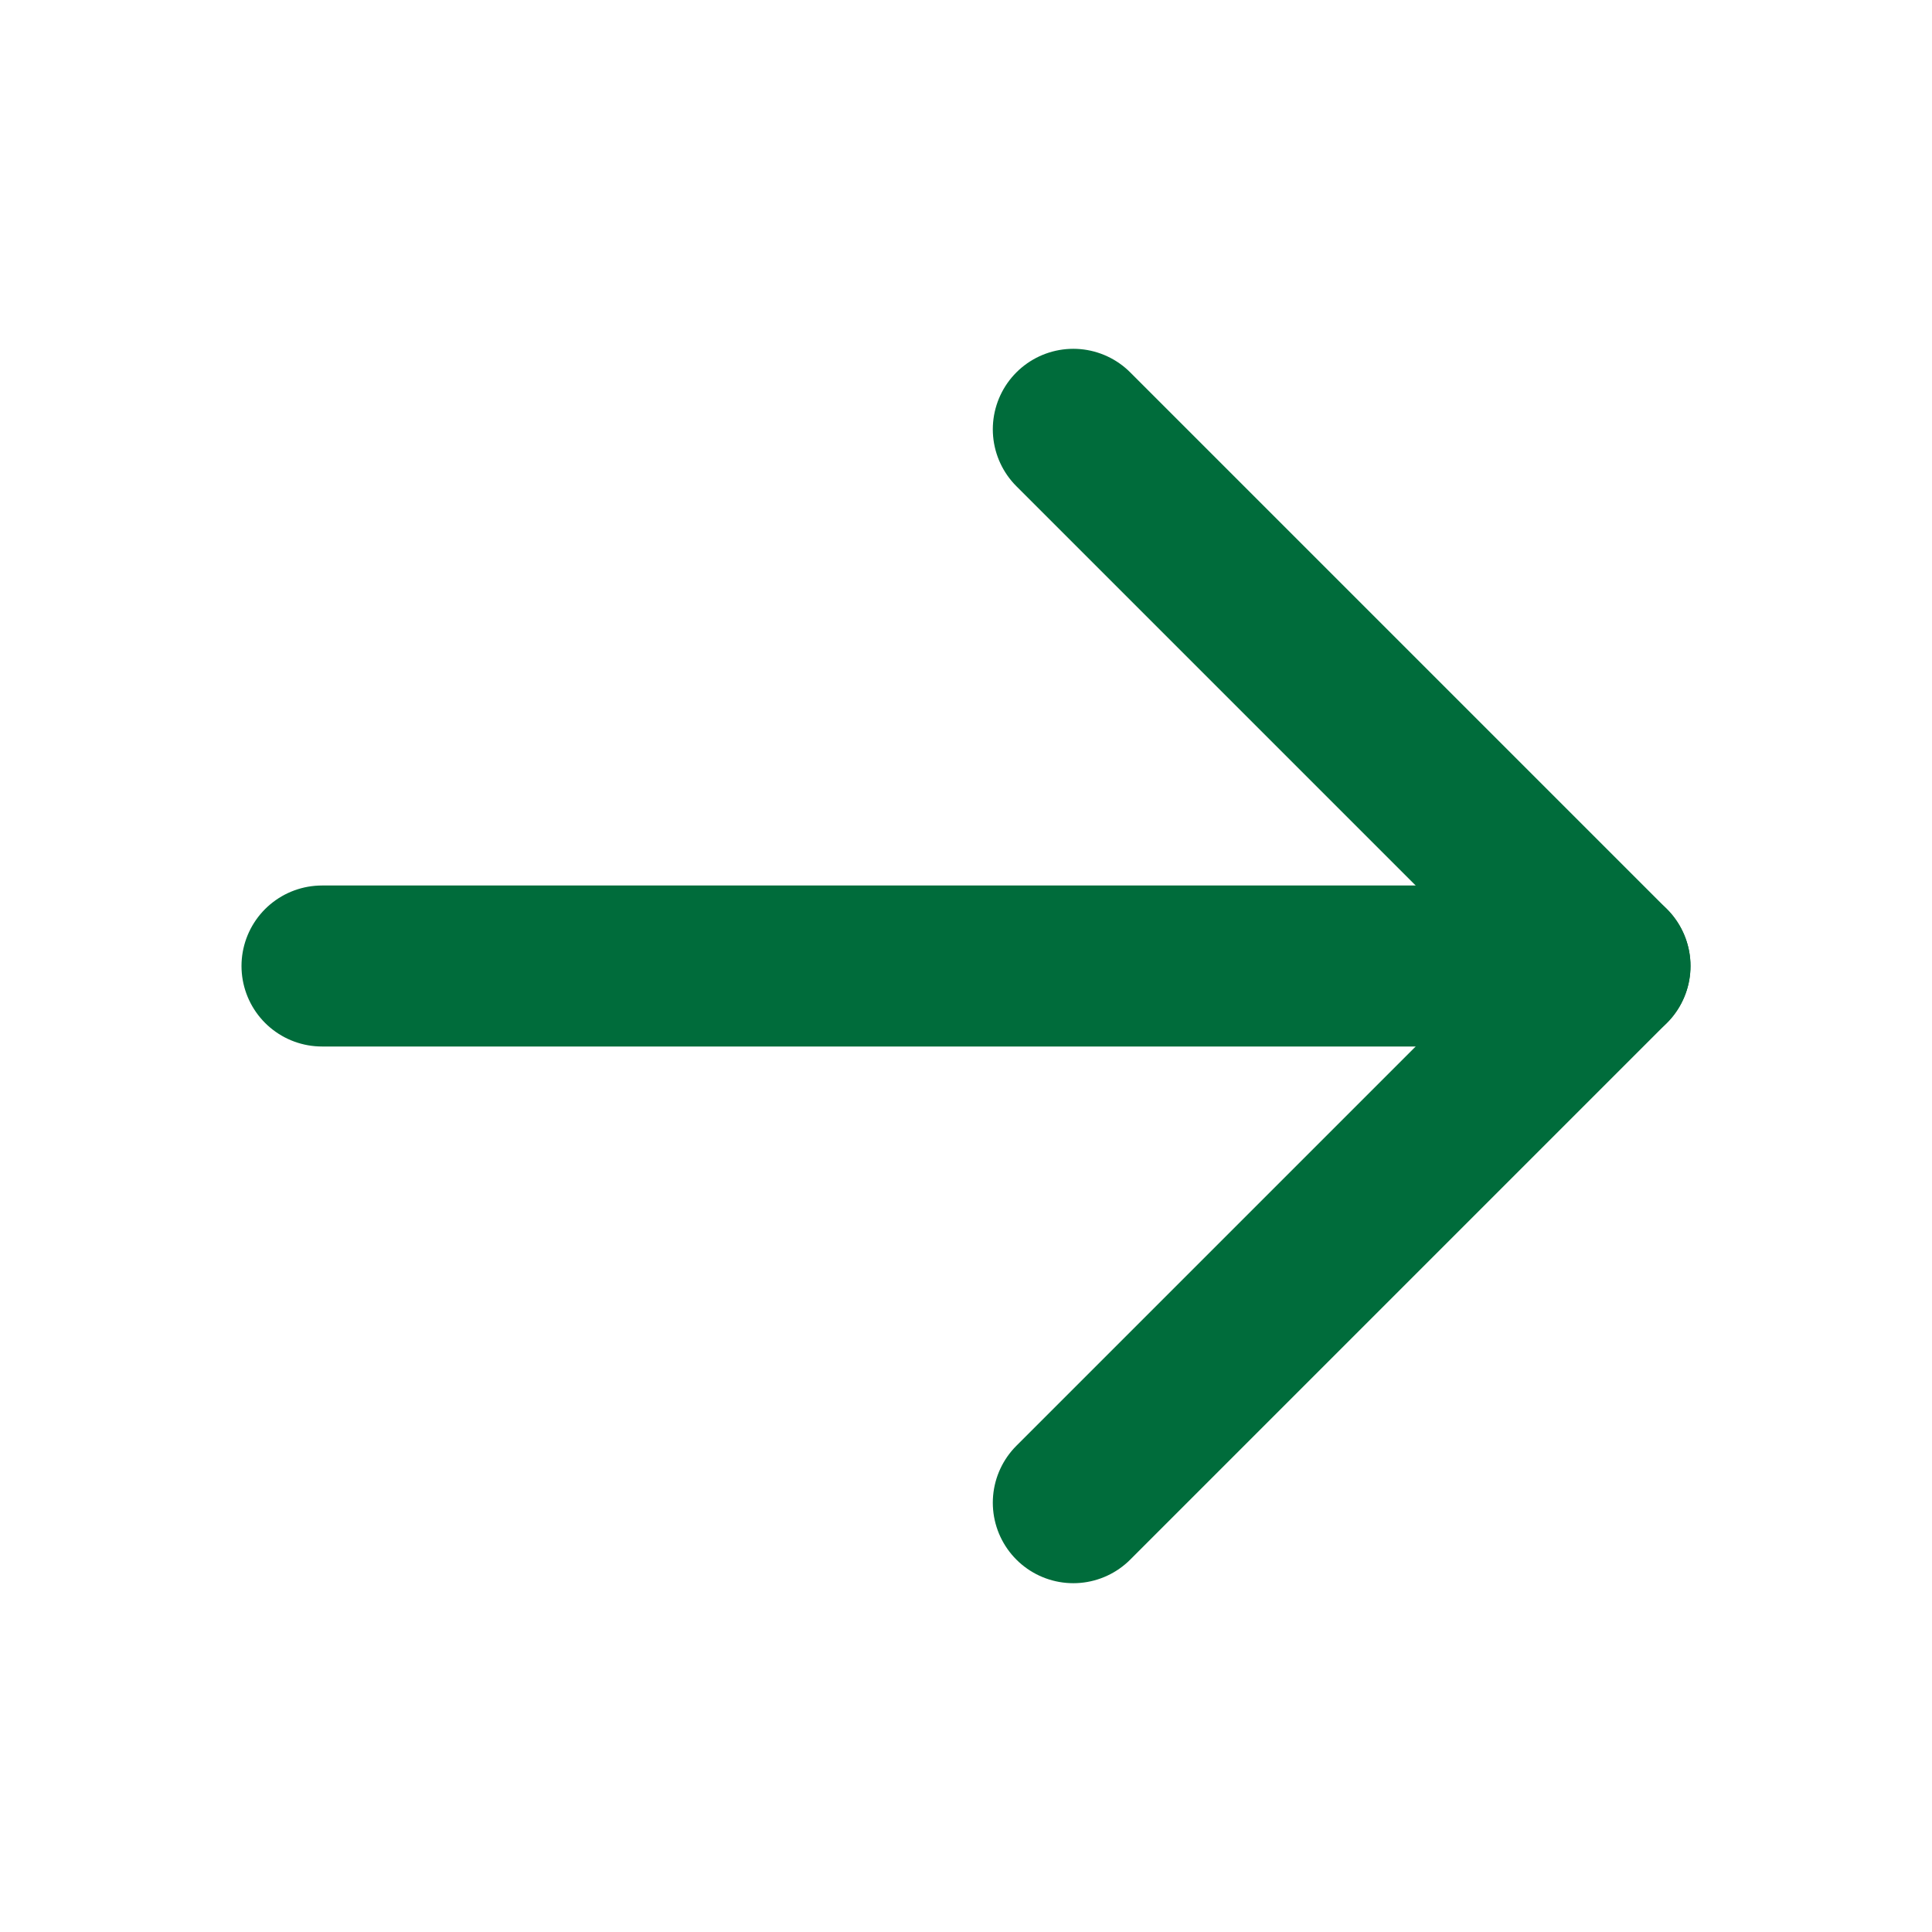 <svg width="24" height="24" viewBox="0 0 24 24" fill="none" xmlns="http://www.w3.org/2000/svg">
<g id="24/ outlined / arrows / right">
<path id="Vector" d="M4 12H20" stroke="#006C3B" stroke-width="2" stroke-linecap="round" stroke-linejoin="round"/>
<path id="Vector_2" d="M13.333 5.333L20 12L13.333 18.667" stroke="#006C3B" stroke-width="2" stroke-linecap="round" stroke-linejoin="round"/>
</g>
</svg>
